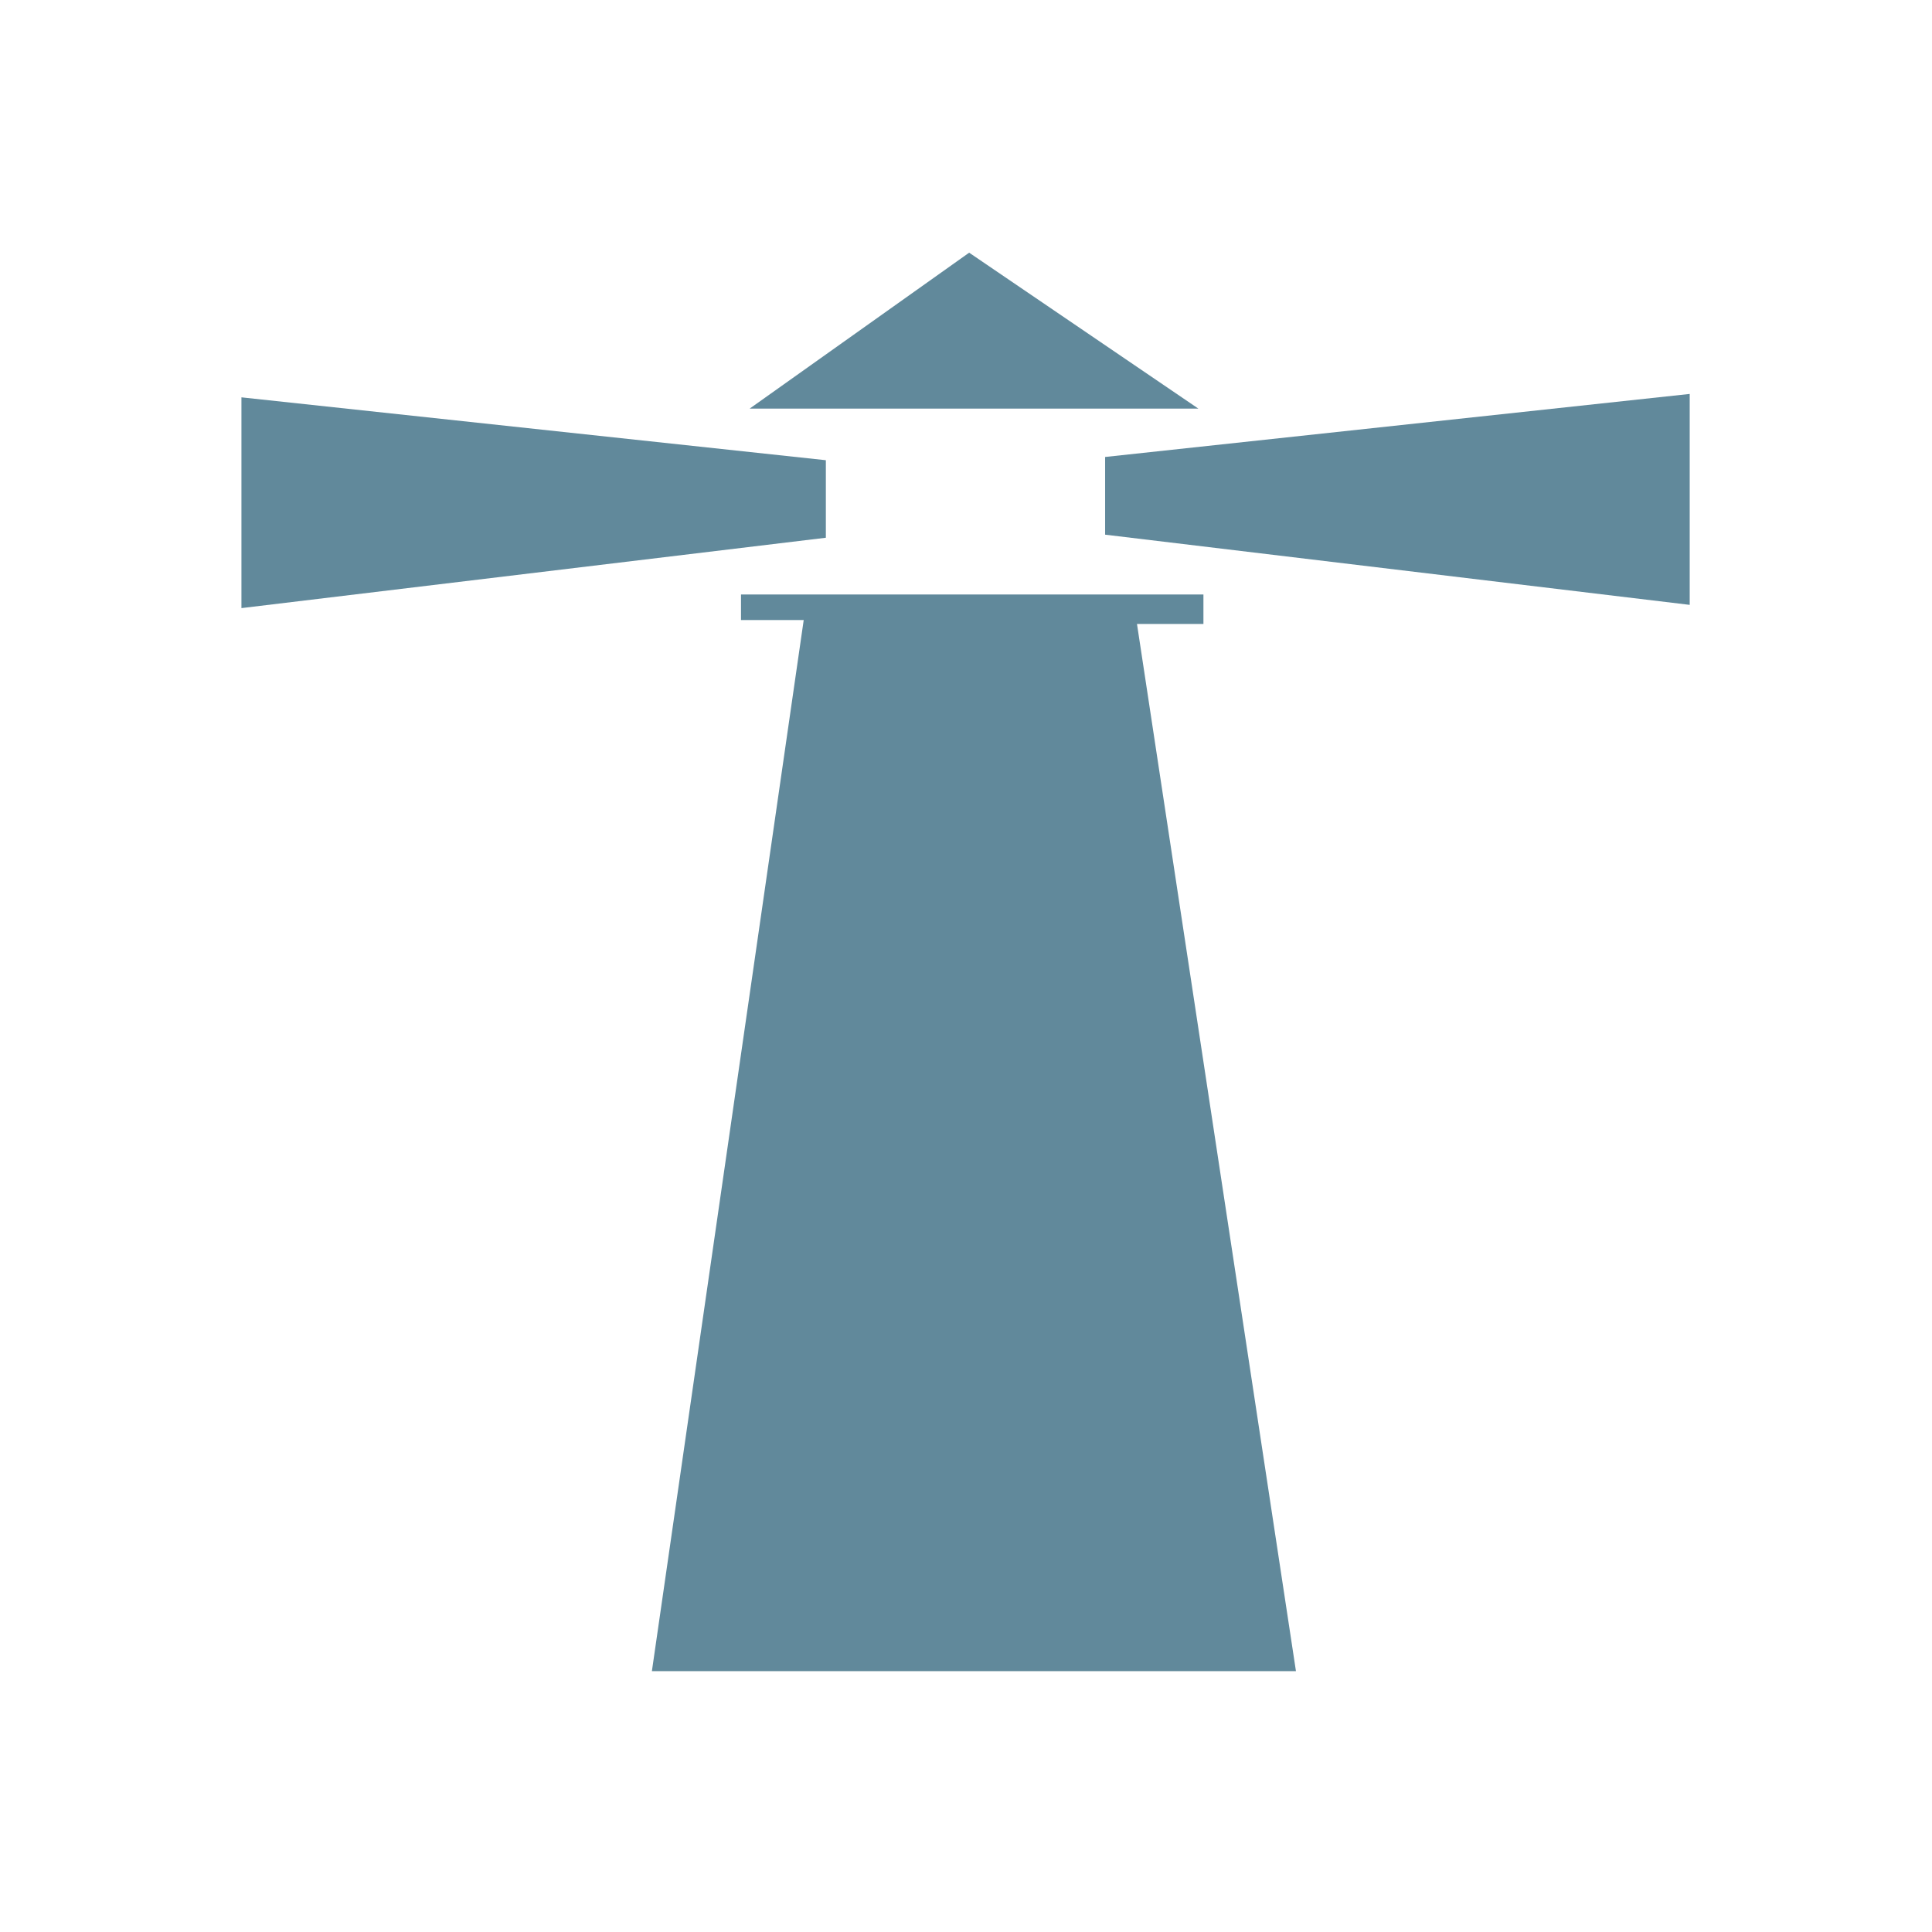 <svg id="Layer_1" data-name="Layer 1" xmlns="http://www.w3.org/2000/svg" viewBox="0 0 113.39 113.39"><defs><style>.cls-1{fill:#61899b;}</style></defs><title>Lighthouse</title><polygon class="cls-1" points="38.26 98.08 76.06 98.08 66.73 36.62 70.63 36.62 70.63 34.89 43.49 34.89 43.49 36.39 47.17 36.39 38.26 98.08"/><polygon class="cls-1" points="14.17 23.32 14.17 35.69 48.47 31.56 48.47 27.01 14.17 23.32"/><polygon class="cls-1" points="44 23.98 70.33 23.98 56.88 14.83 44 23.98"/><polygon class="cls-1" points="99.17 23.12 99.17 35.5 64.86 31.38 64.86 26.82 99.17 23.12"/></svg>